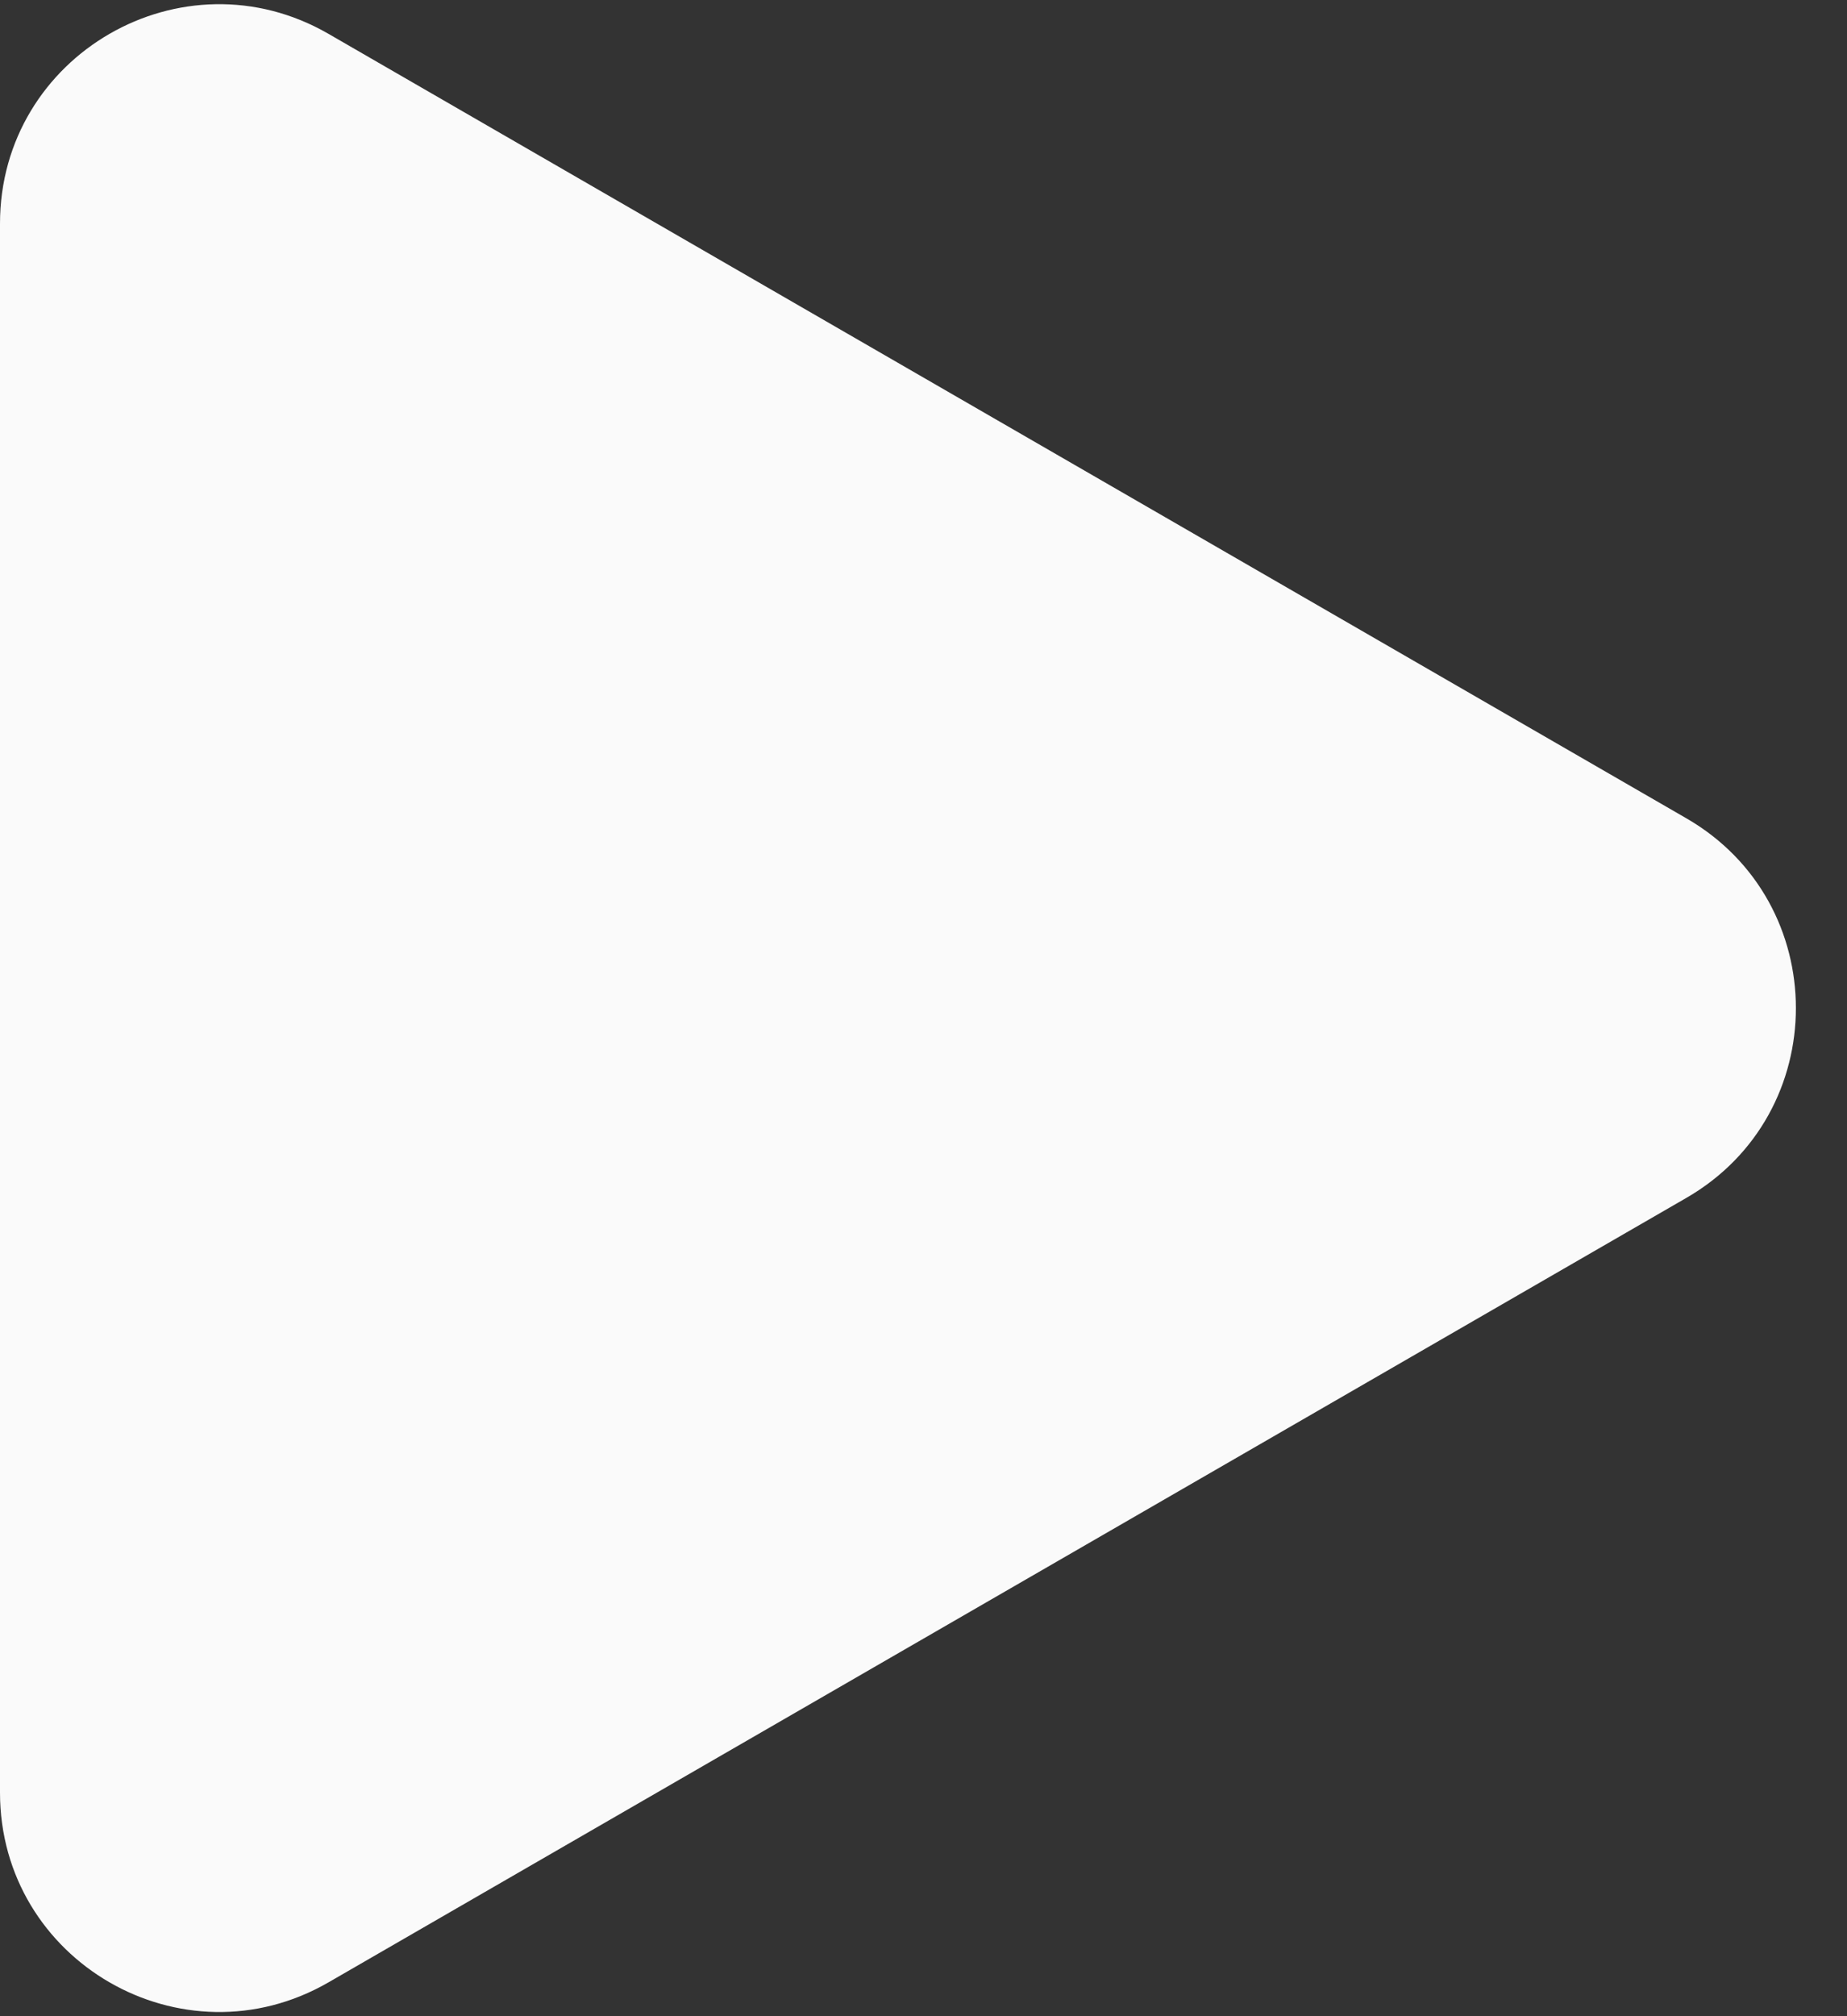 <svg width="22" height="24" viewBox="0 0 22 24" fill="none" xmlns="http://www.w3.org/2000/svg">
<rect x="0" y="0" width="22" height="24" fill="#333333" stroke="none"/>
<path d="M20.087 9.741C21.826 10.745 21.826 13.255 20.087 14.259L3.913 23.597C2.174 24.601 -5.01004e-06 23.346 -4.92226e-06 21.338L-4.1059e-06 2.662C-4.01812e-06 0.654 2.174 -0.601 3.913 0.403L20.087 9.741Z" fill="#FAFAFA"/>
</svg>
